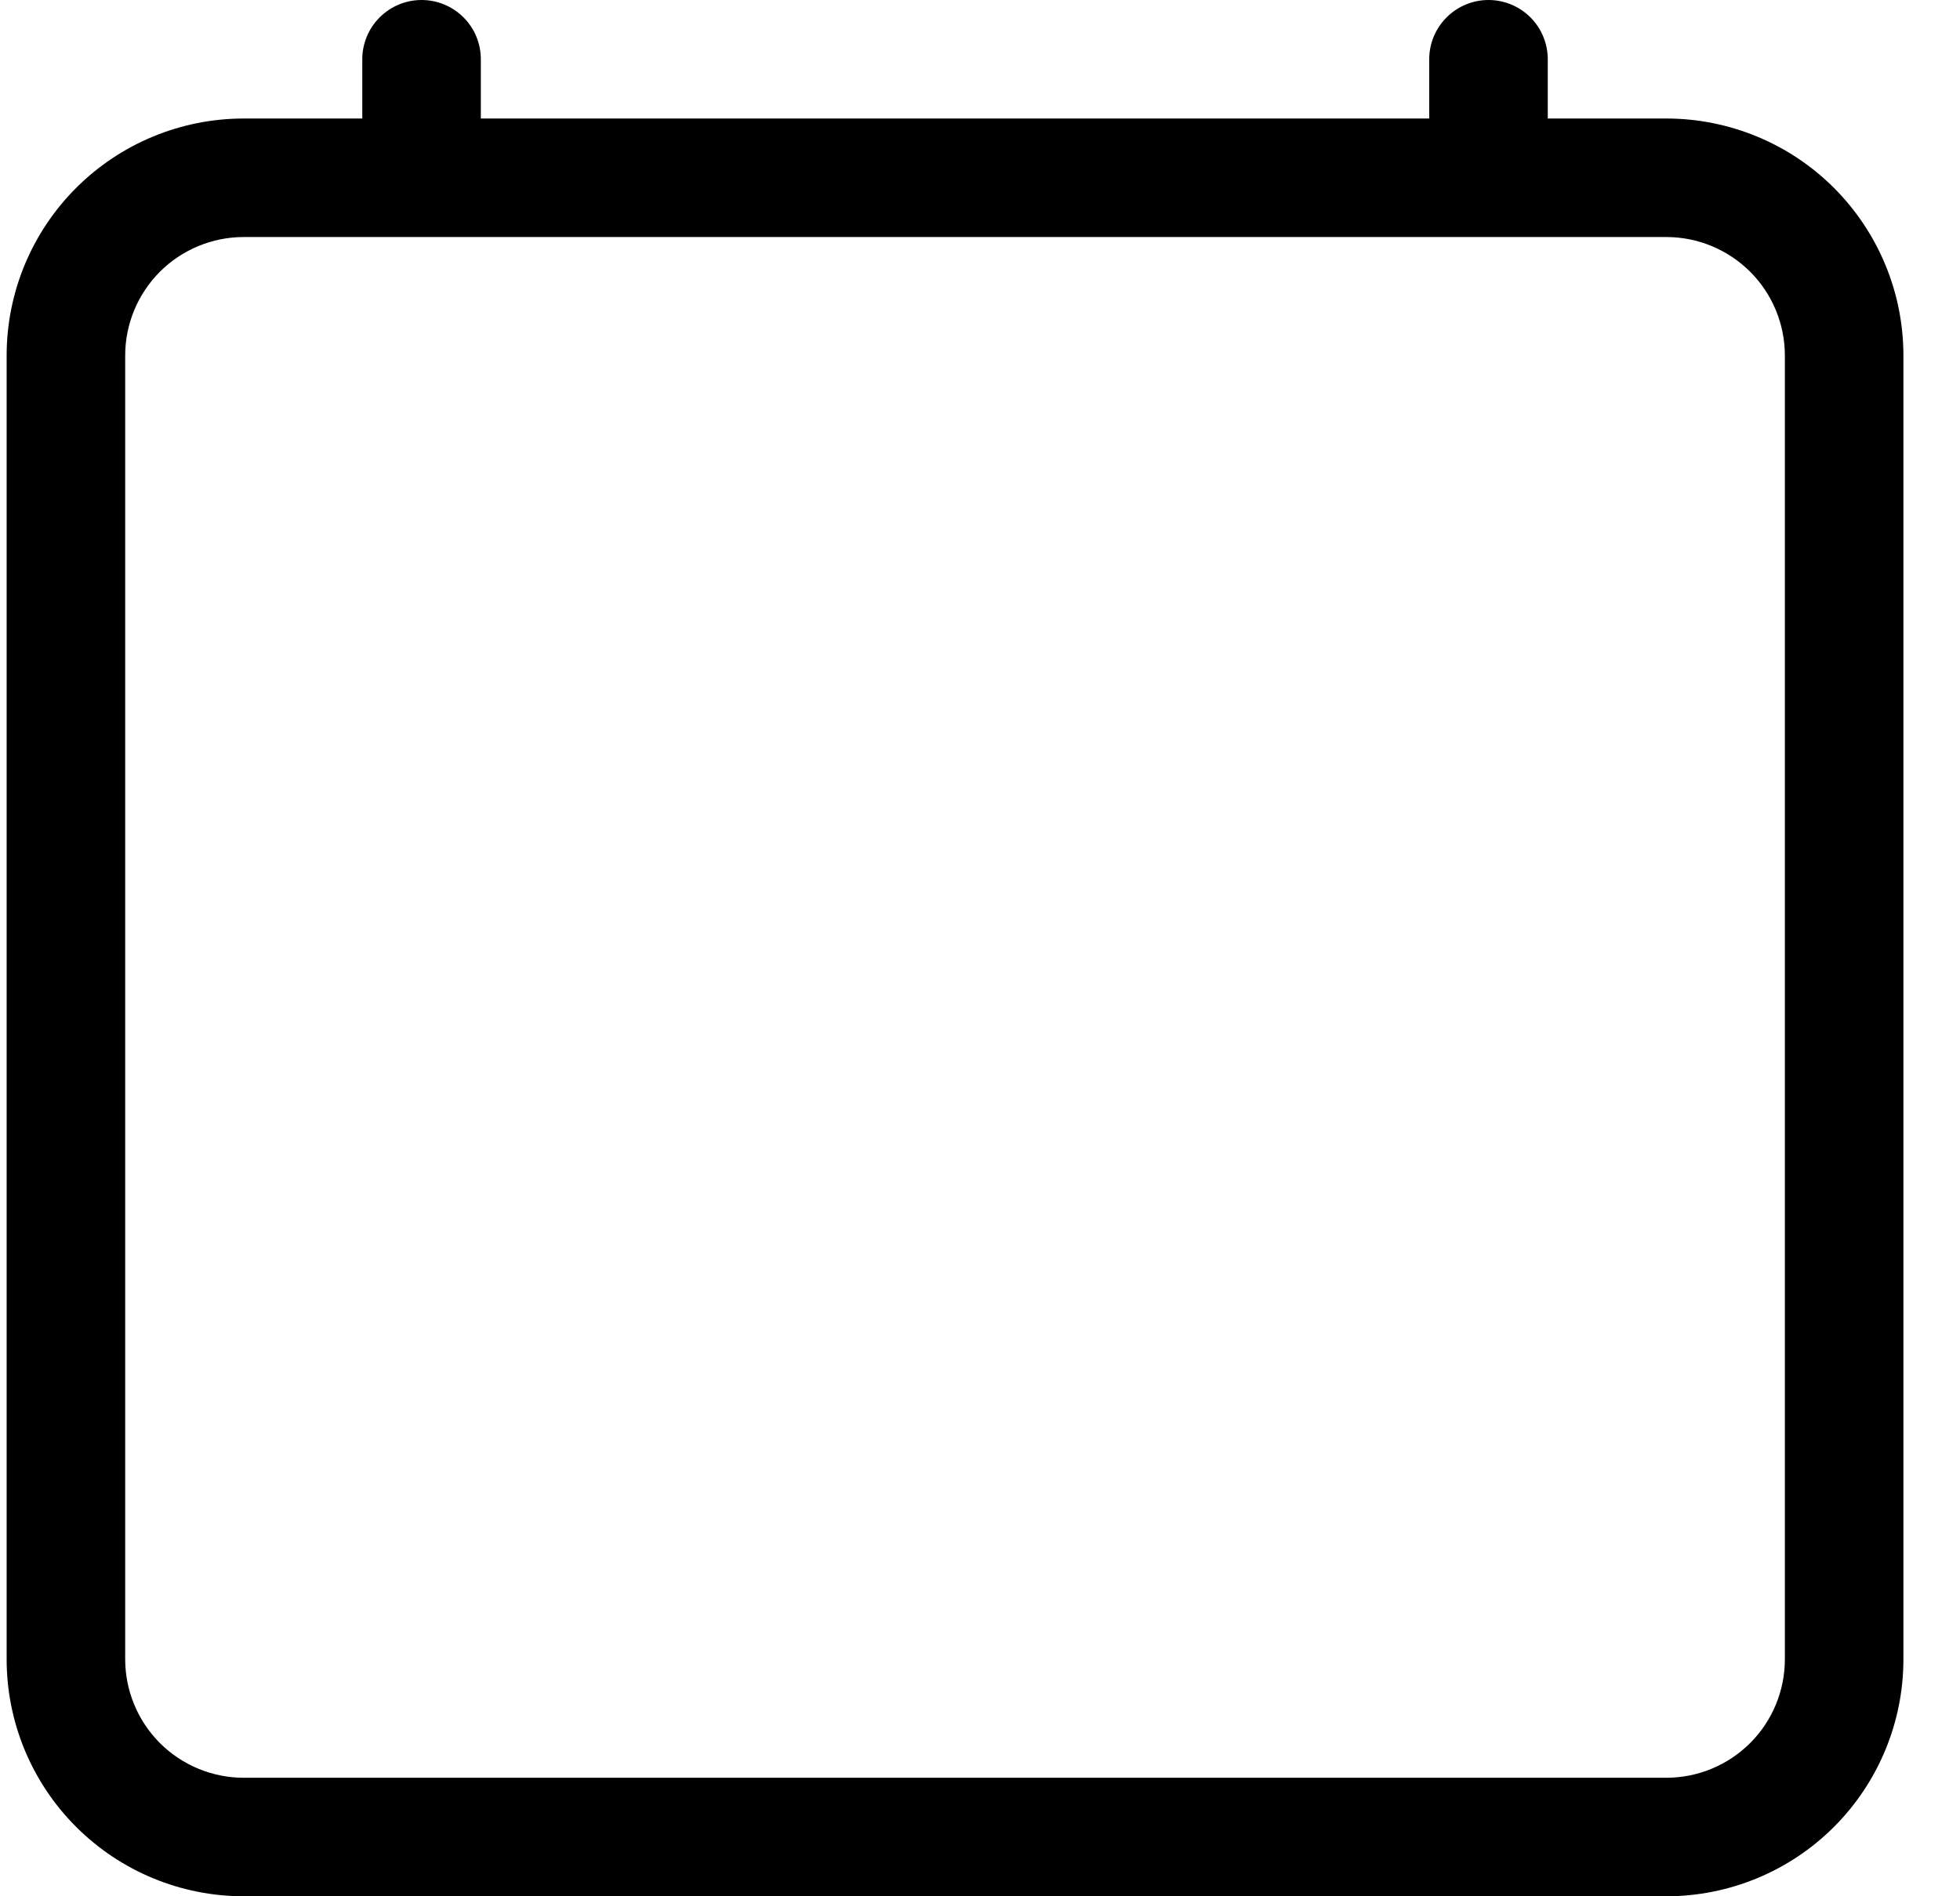 <svg width="31" height="30" viewBox="0 0 31 30" fill="none" xmlns="http://www.w3.org/2000/svg">
<path d="M6.668 0C6.916 0 7.155 0.099 7.331 0.275C7.507 0.45 7.605 0.689 7.605 0.938V1.875H22.605V0.938C22.605 0.689 22.704 0.45 22.88 0.275C23.056 0.099 23.294 0 23.543 0C23.791 0 24.03 0.099 24.206 0.275C24.381 0.45 24.48 0.689 24.48 0.938V1.875H26.355C27.35 1.875 28.304 2.27 29.007 2.973C29.71 3.677 30.105 4.63 30.105 5.625V26.25C30.105 27.245 29.71 28.198 29.007 28.902C28.304 29.605 27.35 30 26.355 30H3.855C2.861 30 1.907 29.605 1.204 28.902C0.5 28.198 0.105 27.245 0.105 26.25V5.625C0.105 4.63 0.5 3.677 1.204 2.973C1.907 2.27 2.861 1.875 3.855 1.875H5.73V0.938C5.73 0.689 5.829 0.45 6.005 0.275C6.181 0.099 6.419 0 6.668 0ZM3.855 3.75C3.358 3.75 2.881 3.948 2.529 4.299C2.178 4.651 1.98 5.128 1.98 5.625V26.25C1.98 26.747 2.178 27.224 2.529 27.576C2.881 27.927 3.358 28.125 3.855 28.125H26.355C26.853 28.125 27.329 27.927 27.681 27.576C28.033 27.224 28.23 26.747 28.23 26.25V5.625C28.23 5.128 28.033 4.651 27.681 4.299C27.329 3.948 26.853 3.75 26.355 3.75H3.855Z" fill="black"/>
</svg>
